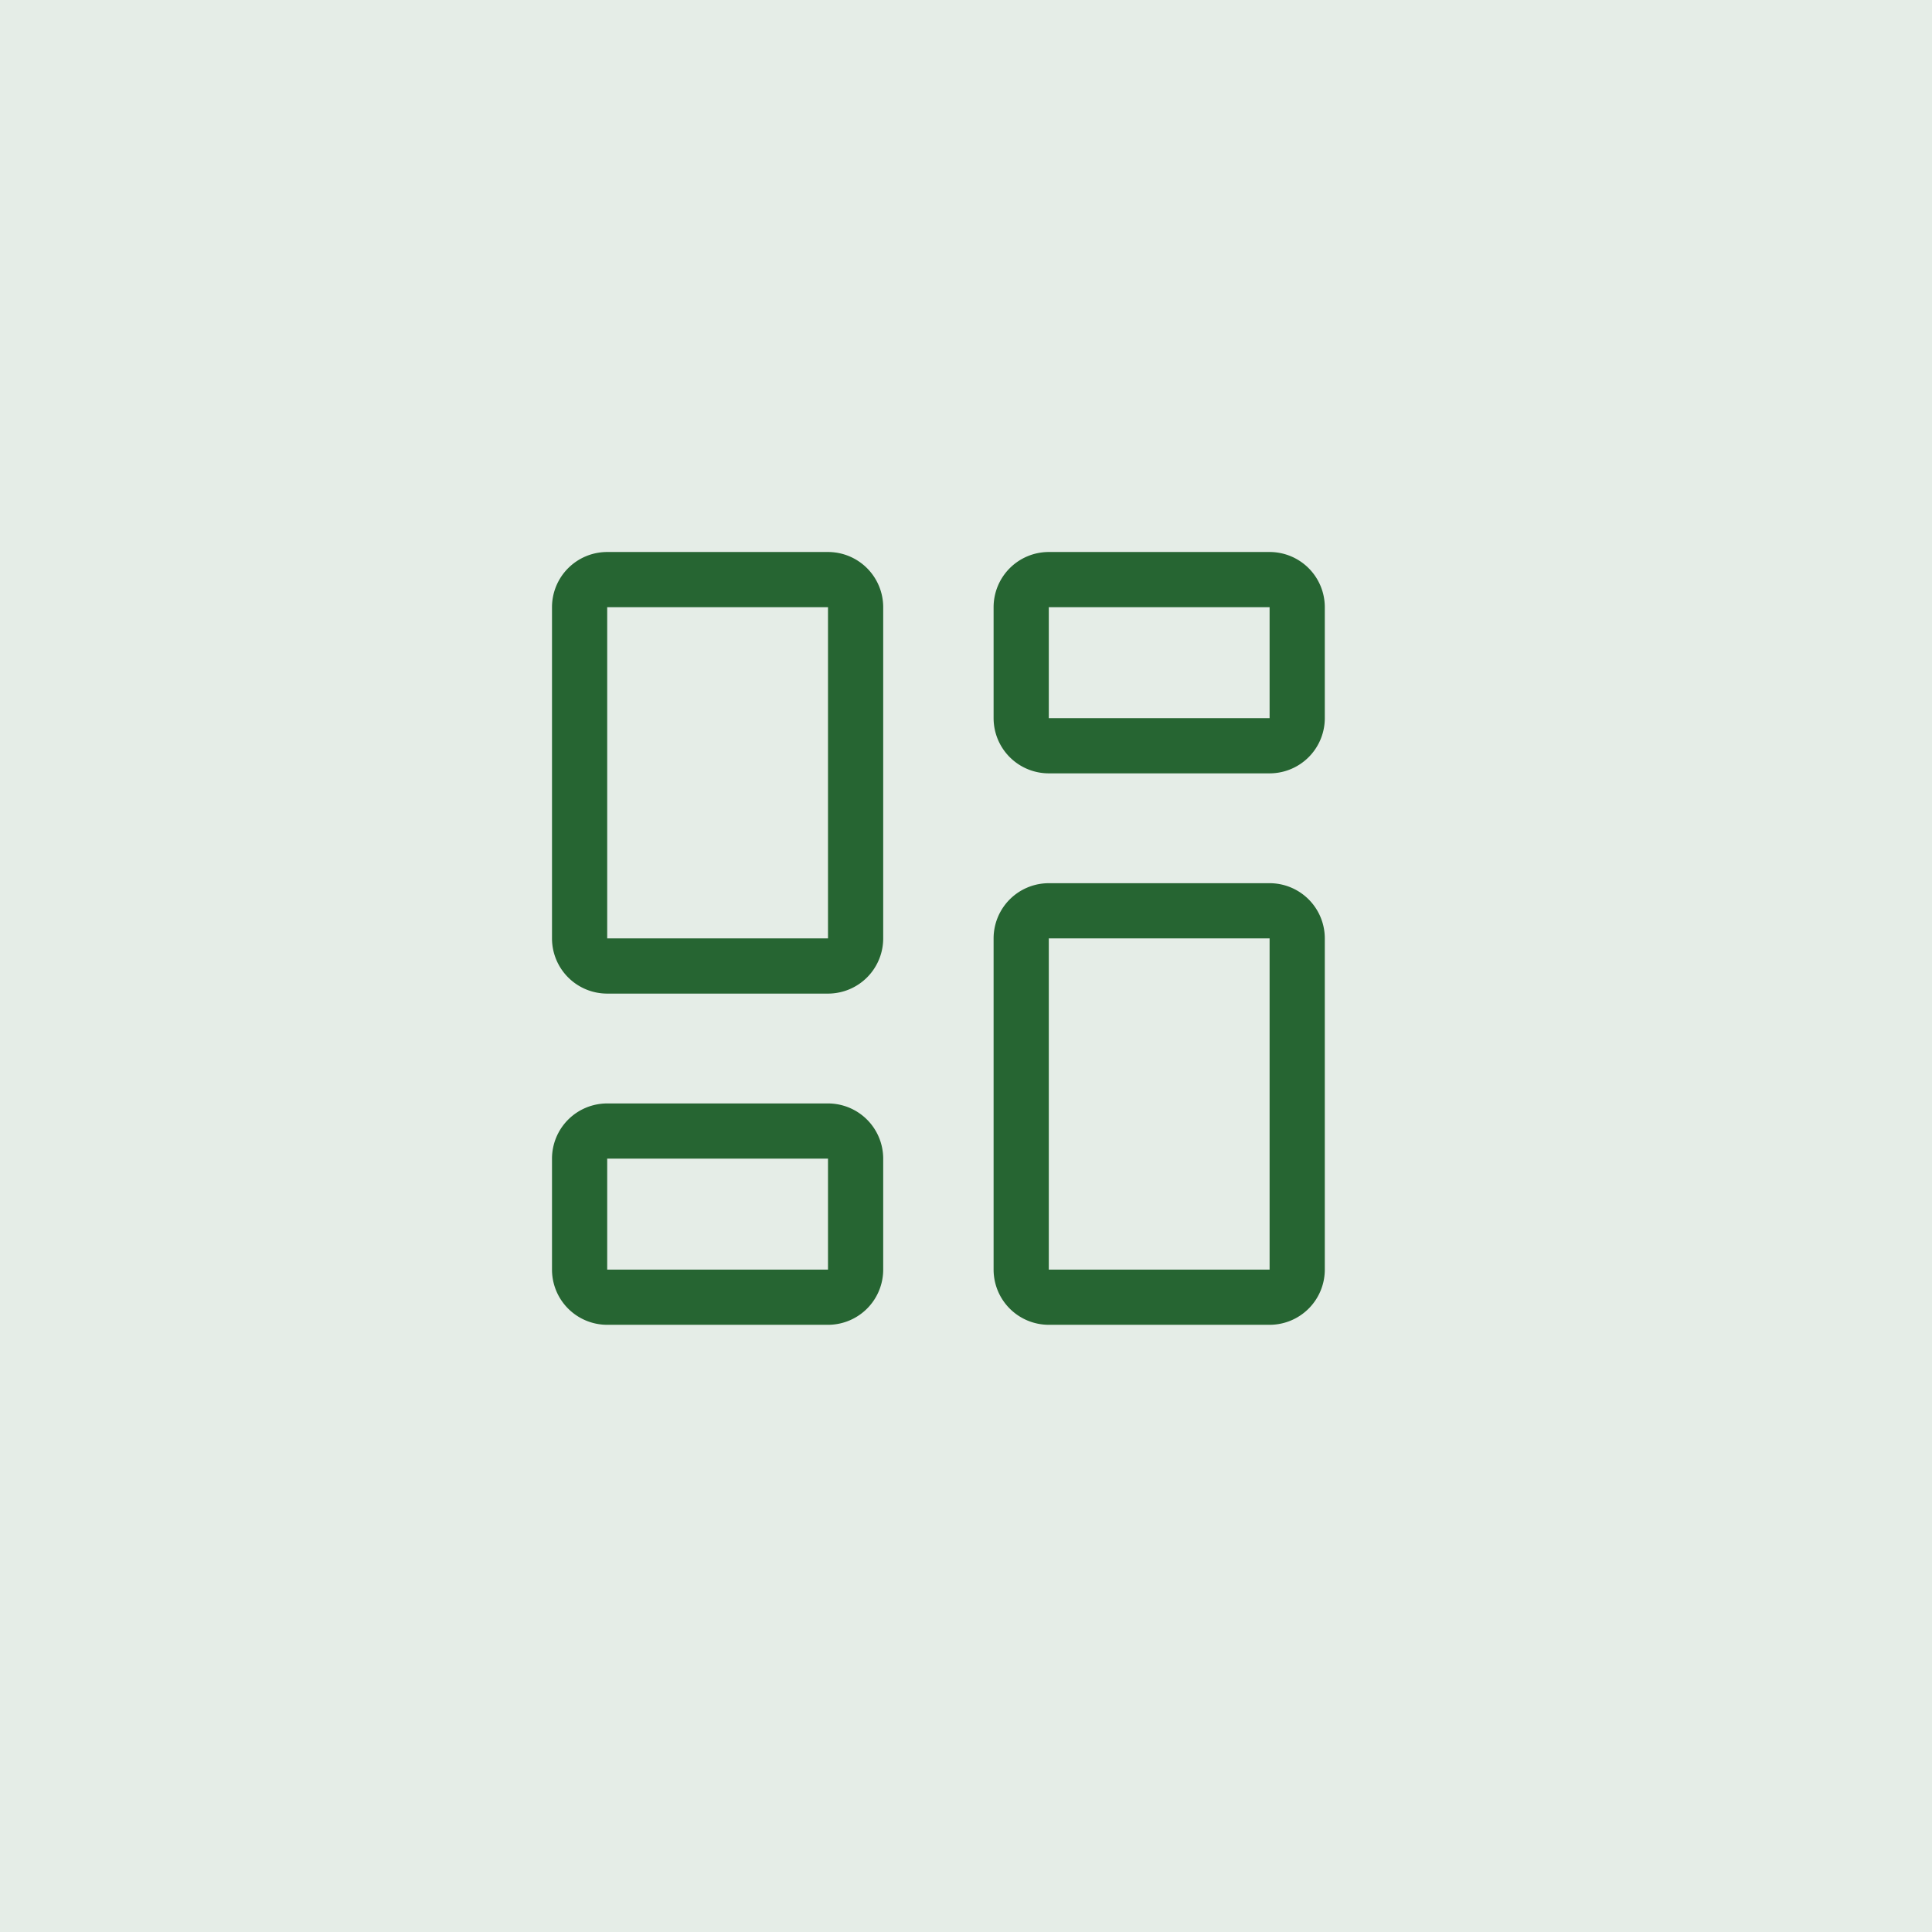 <svg xmlns="http://www.w3.org/2000/svg" width="35" height="35" fill="none"><path fill="#E5EDE7" d="M0 0h35v35H0z"/><g stroke="#266532" stroke-linecap="round" stroke-linejoin="round" clip-path="url(#a)"><path d="M23 16.5h-4a.5.5 0 0 0-.5.5v6a.5.5 0 0 0 .5.5h4a.5.5 0 0 0 .5-.5v-6a.5.5 0 0 0-.5-.5zm0-6h-4a.5.5 0 0 0-.5.5v2.01a.5.5 0 0 0 .5.5h4a.5.5 0 0 0 .5-.5V11a.5.5 0 0 0-.5-.5zm-8 0h-4a.5.5 0 0 0-.5.5v6a.5.5 0 0 0 .5.5h4a.5.5 0 0 0 .5-.5v-6a.5.5 0 0 0-.5-.5zm0 9.99h-4a.5.5 0 0 0-.5.5V23a.5.5 0 0 0 .5.5h4a.5.5 0 0 0 .5-.5v-2.01a.5.5 0 0 0-.5-.5z"/></g><defs><clipPath id="a"><path fill="#fff" d="M10 10h14v14H10z"/></clipPath></defs></svg>
